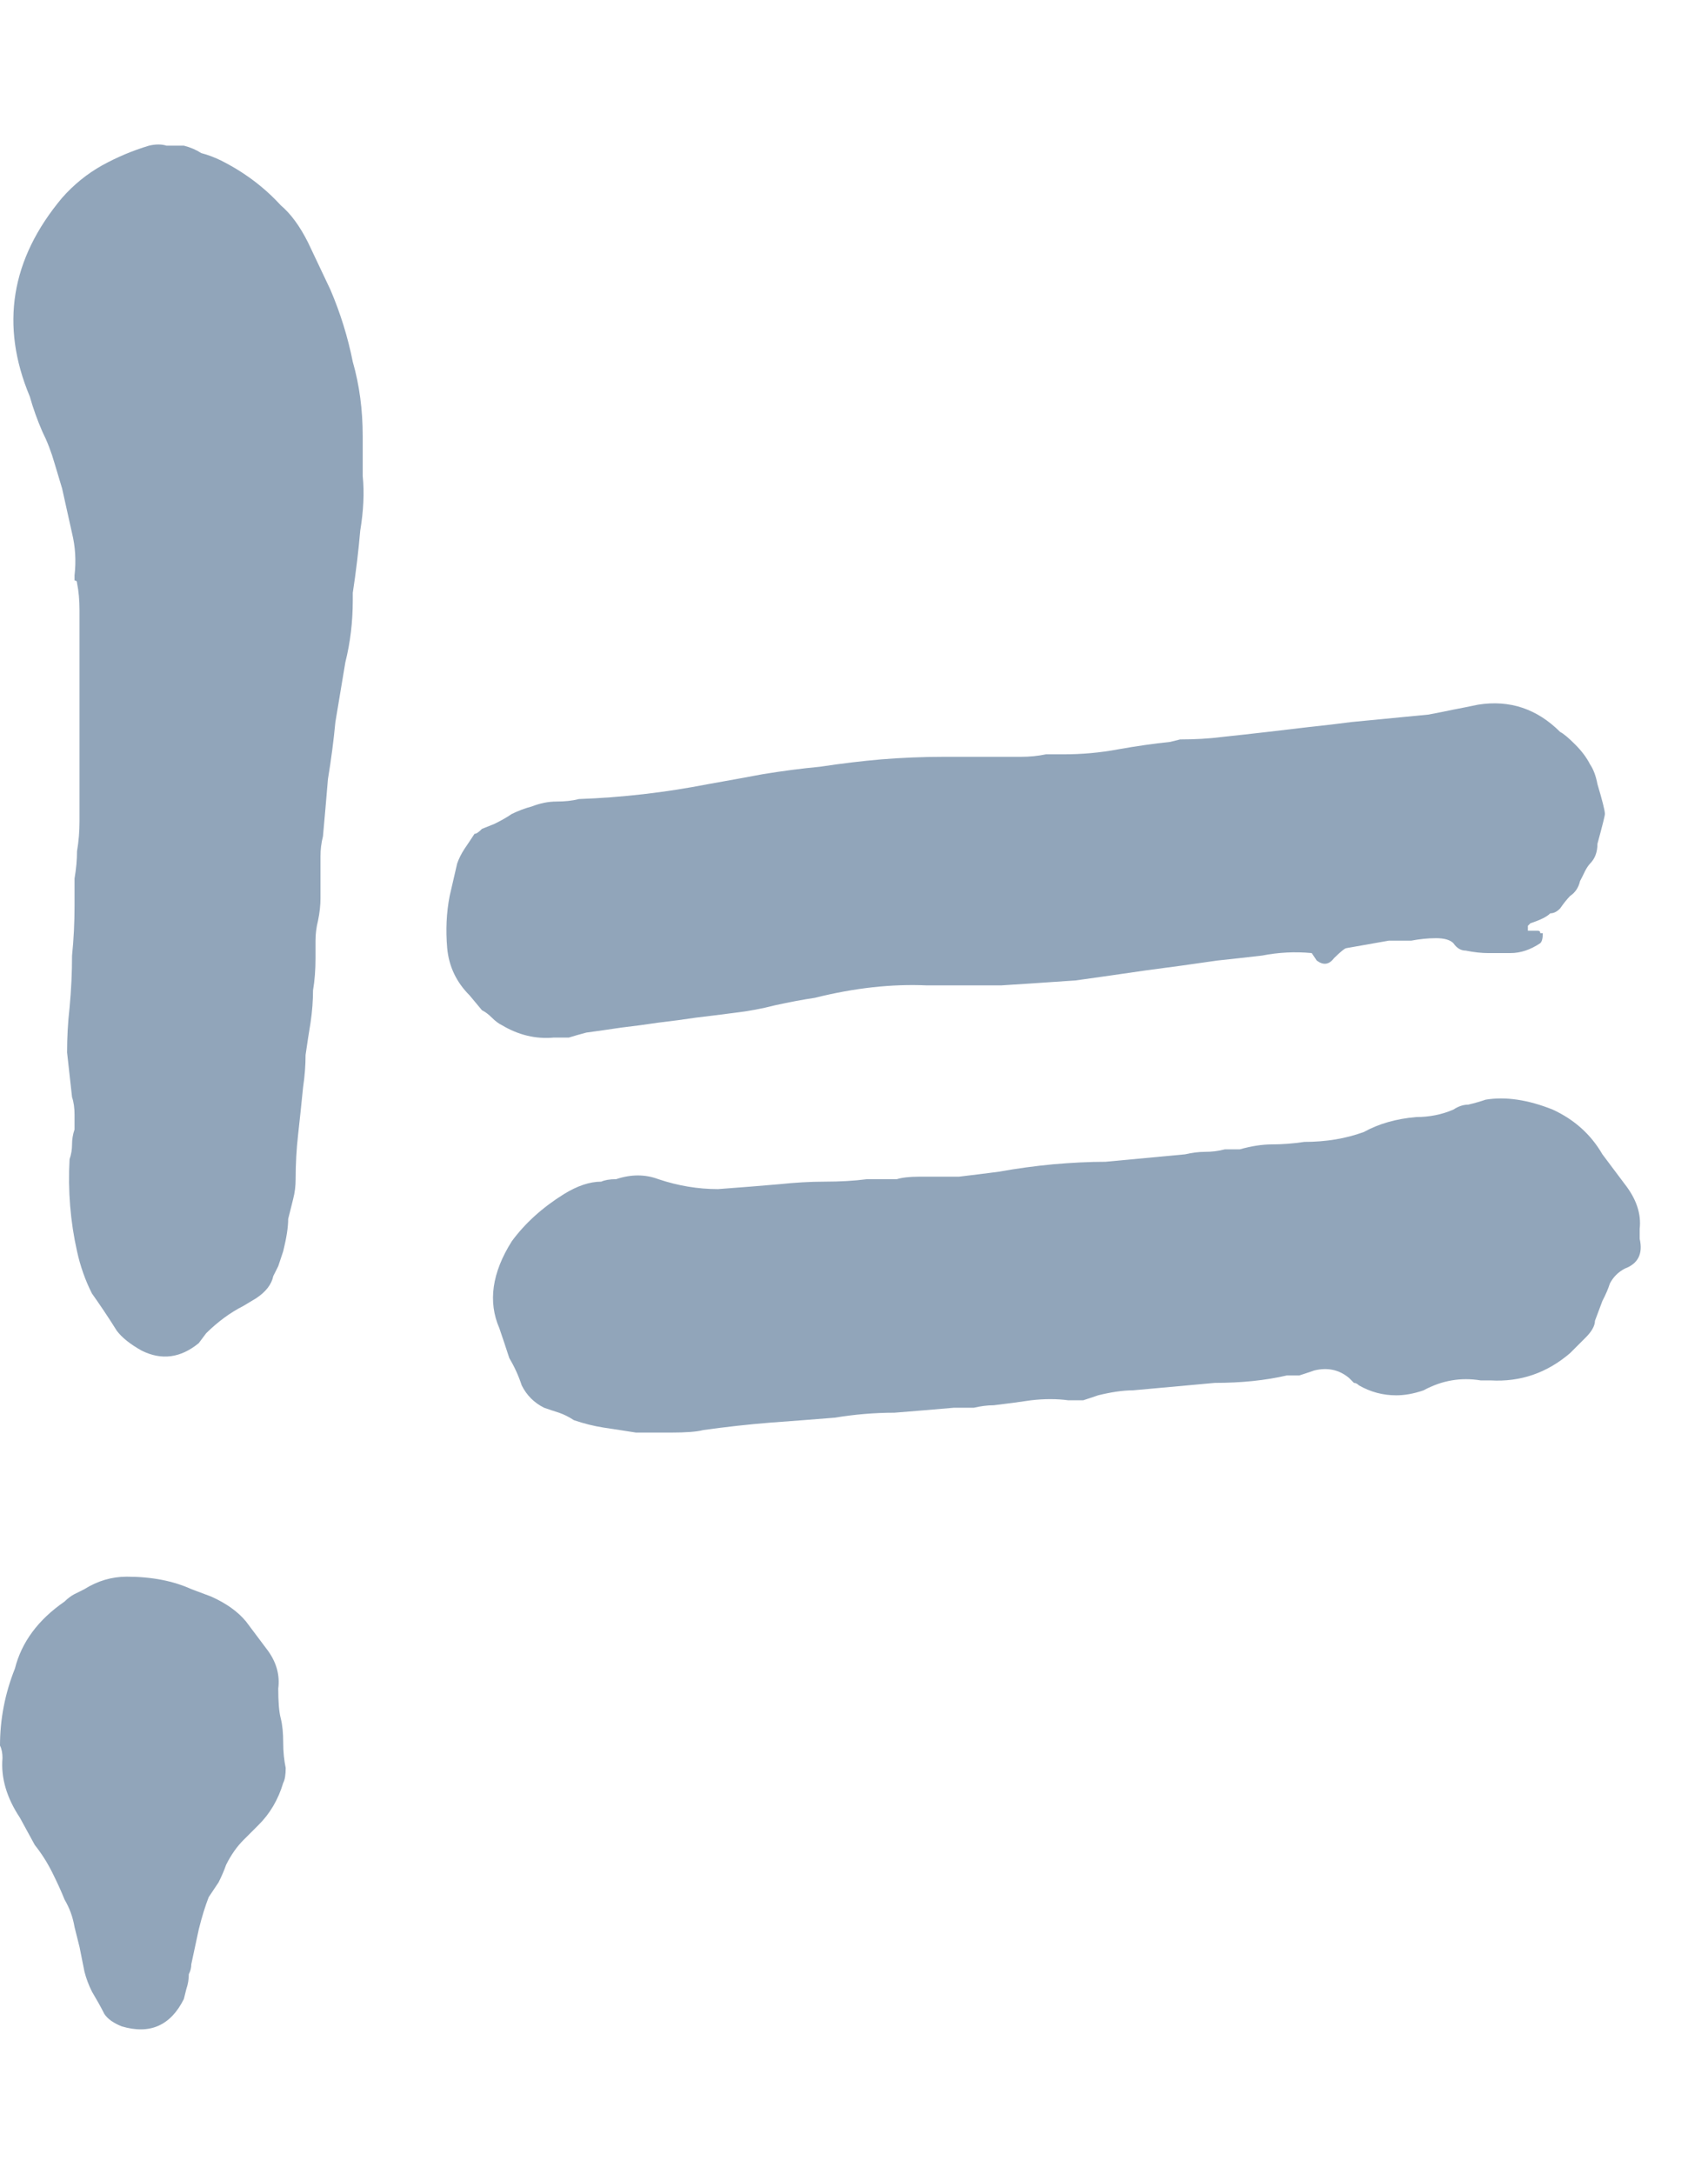 <svg width="11" height="14" viewBox="0 0 11 14" fill="none" xmlns="http://www.w3.org/2000/svg">
<path d="M0.912 8.698C0.837 8.656 0.784 8.613 0.752 8.57C0.699 8.485 0.645 8.405 0.592 8.33C0.549 8.245 0.517 8.154 0.496 8.058C0.453 7.866 0.437 7.669 0.448 7.466C0.459 7.434 0.464 7.402 0.464 7.37C0.464 7.338 0.469 7.306 0.48 7.274C0.48 7.242 0.48 7.21 0.48 7.178C0.48 7.136 0.475 7.098 0.464 7.066C0.453 6.97 0.443 6.874 0.432 6.778C0.432 6.682 0.437 6.586 0.448 6.49C0.459 6.373 0.464 6.261 0.464 6.154C0.475 6.048 0.48 5.941 0.48 5.834C0.48 5.77 0.48 5.712 0.48 5.658C0.491 5.594 0.496 5.536 0.496 5.482C0.507 5.418 0.512 5.354 0.512 5.29C0.512 5.226 0.512 5.162 0.512 5.098V4.09C0.512 4.037 0.512 3.984 0.512 3.93C0.512 3.866 0.507 3.808 0.496 3.754C0.496 3.744 0.491 3.738 0.48 3.738C0.48 3.728 0.48 3.717 0.48 3.706C0.491 3.61 0.485 3.52 0.464 3.434C0.443 3.338 0.421 3.242 0.4 3.146L0.352 2.986C0.331 2.912 0.304 2.842 0.272 2.778C0.24 2.704 0.213 2.629 0.192 2.554C-1.49012e-08 2.096 0.069 1.669 0.4 1.274C0.475 1.189 0.56 1.12 0.656 1.066C0.752 1.013 0.853 0.97 0.96 0.938C1.003 0.928 1.04 0.928 1.072 0.938C1.104 0.938 1.141 0.938 1.184 0.938C1.227 0.949 1.264 0.965 1.296 0.986C1.339 0.997 1.381 1.013 1.424 1.034C1.573 1.109 1.701 1.205 1.808 1.322C1.872 1.376 1.931 1.456 1.984 1.562L2.128 1.866C2.192 2.016 2.24 2.17 2.272 2.33C2.315 2.48 2.336 2.64 2.336 2.81V3.066C2.347 3.173 2.341 3.29 2.32 3.418C2.309 3.546 2.293 3.68 2.272 3.818V3.866C2.272 4.005 2.256 4.138 2.224 4.266C2.203 4.394 2.181 4.522 2.16 4.65C2.149 4.768 2.133 4.89 2.112 5.018C2.101 5.146 2.091 5.269 2.08 5.386C2.069 5.429 2.064 5.472 2.064 5.514C2.064 5.557 2.064 5.6 2.064 5.642C2.064 5.685 2.064 5.733 2.064 5.786C2.064 5.829 2.059 5.877 2.048 5.93C2.037 5.973 2.032 6.016 2.032 6.058C2.032 6.09 2.032 6.128 2.032 6.17C2.032 6.245 2.027 6.314 2.016 6.378C2.016 6.442 2.011 6.512 2 6.586C1.989 6.65 1.979 6.72 1.968 6.794C1.968 6.858 1.963 6.928 1.952 7.002C1.941 7.109 1.931 7.21 1.92 7.306C1.909 7.402 1.904 7.498 1.904 7.594C1.904 7.637 1.899 7.68 1.888 7.722C1.877 7.765 1.867 7.808 1.856 7.85C1.856 7.904 1.845 7.973 1.824 8.058C1.813 8.09 1.803 8.122 1.792 8.154C1.781 8.176 1.771 8.197 1.76 8.218C1.749 8.272 1.712 8.32 1.648 8.362L1.568 8.41C1.483 8.453 1.403 8.512 1.328 8.586L1.28 8.65C1.163 8.746 1.04 8.762 0.912 8.698ZM0.784 13.05C0.731 13.029 0.693 13.002 0.672 12.97C0.651 12.928 0.624 12.88 0.592 12.826C0.571 12.784 0.555 12.741 0.544 12.698C0.533 12.645 0.523 12.592 0.512 12.538C0.501 12.496 0.491 12.453 0.48 12.41C0.469 12.346 0.448 12.288 0.416 12.234C0.395 12.181 0.368 12.122 0.336 12.058C0.304 11.994 0.267 11.936 0.224 11.882L0.128 11.706C0.043 11.578 0.005 11.45 0.016 11.322C0.016 11.29 0.011 11.264 0 11.242C0 11.072 0.032 10.906 0.096 10.746C0.139 10.576 0.245 10.432 0.416 10.314C0.437 10.293 0.459 10.277 0.48 10.266C0.501 10.256 0.523 10.245 0.544 10.234C0.629 10.181 0.72 10.154 0.816 10.154C0.976 10.154 1.115 10.181 1.232 10.234L1.36 10.282C1.456 10.325 1.531 10.378 1.584 10.442L1.728 10.634C1.781 10.709 1.803 10.789 1.792 10.874C1.792 10.96 1.797 11.024 1.808 11.066C1.819 11.109 1.824 11.162 1.824 11.226C1.824 11.28 1.829 11.333 1.84 11.386C1.84 11.429 1.835 11.461 1.824 11.482C1.792 11.589 1.739 11.68 1.664 11.754L1.568 11.85C1.525 11.893 1.488 11.946 1.456 12.01C1.445 12.042 1.429 12.08 1.408 12.122C1.387 12.154 1.365 12.186 1.344 12.218C1.323 12.272 1.301 12.341 1.28 12.426L1.232 12.65C1.232 12.672 1.227 12.693 1.216 12.714C1.216 12.746 1.211 12.778 1.2 12.81L1.184 12.874C1.099 13.045 0.965 13.104 0.784 13.05Z" fill="#91A5BA"/>
<path d="M3.568 6.682C3.451 6.693 3.339 6.666 3.232 6.602C3.211 6.592 3.19 6.576 3.168 6.554C3.147 6.533 3.126 6.517 3.104 6.506L3.024 6.41C2.939 6.325 2.891 6.224 2.88 6.106C2.87 5.989 2.875 5.877 2.896 5.77L2.944 5.562C2.955 5.53 2.971 5.498 2.992 5.466C3.014 5.434 3.035 5.402 3.056 5.37C3.067 5.37 3.083 5.36 3.104 5.338L3.184 5.306C3.227 5.285 3.264 5.264 3.296 5.242C3.339 5.221 3.382 5.205 3.424 5.194C3.478 5.173 3.531 5.162 3.584 5.162C3.638 5.162 3.686 5.157 3.728 5.146C4.006 5.136 4.283 5.104 4.56 5.05C4.678 5.029 4.795 5.008 4.912 4.986C5.04 4.965 5.163 4.949 5.28 4.938C5.419 4.917 5.552 4.901 5.68 4.89C5.808 4.88 5.942 4.874 6.08 4.874H6.416C6.47 4.874 6.523 4.874 6.576 4.874C6.63 4.874 6.683 4.869 6.736 4.858H6.848C6.966 4.858 7.083 4.848 7.2 4.826C7.318 4.805 7.43 4.789 7.536 4.778L7.6 4.762C7.696 4.762 7.787 4.757 7.872 4.746C7.968 4.736 8.064 4.725 8.16 4.714C8.246 4.704 8.336 4.693 8.432 4.682C8.528 4.672 8.619 4.661 8.704 4.65L9.2 4.602C9.254 4.592 9.307 4.581 9.36 4.57C9.414 4.56 9.467 4.549 9.52 4.538C9.723 4.506 9.899 4.565 10.048 4.714C10.07 4.725 10.102 4.752 10.144 4.794C10.187 4.837 10.219 4.88 10.24 4.922C10.262 4.954 10.278 4.997 10.288 5.05C10.32 5.157 10.336 5.221 10.336 5.242C10.336 5.253 10.32 5.317 10.288 5.434C10.288 5.488 10.272 5.53 10.24 5.562C10.23 5.573 10.219 5.589 10.208 5.61C10.198 5.632 10.187 5.653 10.176 5.674C10.166 5.717 10.144 5.749 10.112 5.77C10.091 5.792 10.07 5.818 10.048 5.85C10.027 5.872 10.006 5.882 9.984 5.882C9.963 5.904 9.92 5.925 9.856 5.946C9.856 5.946 9.851 5.952 9.84 5.962C9.84 5.962 9.84 5.968 9.84 5.978C9.84 5.978 9.84 5.984 9.84 5.994C9.851 5.994 9.862 5.994 9.872 5.994H9.904C9.915 5.994 9.92 6 9.92 6.01C9.931 6.01 9.936 6.01 9.936 6.01C9.936 6.042 9.931 6.064 9.92 6.074C9.856 6.117 9.792 6.138 9.728 6.138C9.686 6.138 9.638 6.138 9.584 6.138C9.542 6.138 9.494 6.133 9.44 6.122C9.408 6.122 9.382 6.106 9.36 6.074C9.339 6.053 9.302 6.042 9.248 6.042C9.195 6.042 9.142 6.048 9.088 6.058C9.046 6.058 8.998 6.058 8.944 6.058L8.672 6.106C8.662 6.106 8.635 6.128 8.592 6.17C8.56 6.213 8.523 6.218 8.48 6.186L8.448 6.138C8.342 6.128 8.235 6.133 8.128 6.154C8.032 6.165 7.936 6.176 7.84 6.186C7.691 6.208 7.536 6.229 7.376 6.25C7.227 6.272 7.078 6.293 6.928 6.314C6.768 6.325 6.608 6.336 6.448 6.346C6.288 6.346 6.128 6.346 5.968 6.346C5.744 6.336 5.504 6.362 5.248 6.426C5.174 6.437 5.088 6.453 4.992 6.474C4.907 6.496 4.822 6.512 4.736 6.522C4.651 6.533 4.566 6.544 4.48 6.554C4.406 6.565 4.326 6.576 4.24 6.586C4.166 6.597 4.086 6.608 4 6.618C3.926 6.629 3.851 6.64 3.776 6.65C3.734 6.661 3.696 6.672 3.664 6.682C3.632 6.682 3.6 6.682 3.568 6.682ZM8.464 6.122C8.454 6.122 8.448 6.122 8.448 6.122H8.464ZM8.448 6.138C8.448 6.128 8.448 6.128 8.448 6.138ZM4.096 9.226C4.032 9.216 3.963 9.205 3.888 9.194C3.824 9.184 3.76 9.168 3.696 9.146C3.664 9.125 3.632 9.109 3.6 9.098C3.568 9.088 3.536 9.077 3.504 9.066C3.44 9.034 3.392 8.986 3.36 8.922C3.339 8.858 3.312 8.8 3.28 8.746C3.259 8.682 3.238 8.618 3.216 8.554C3.142 8.384 3.168 8.197 3.296 7.994C3.382 7.877 3.494 7.776 3.632 7.69C3.718 7.637 3.798 7.61 3.872 7.61C3.894 7.6 3.926 7.594 3.968 7.594C4.064 7.562 4.155 7.562 4.24 7.594C4.368 7.637 4.496 7.658 4.624 7.658C4.763 7.648 4.896 7.637 5.024 7.626C5.12 7.616 5.216 7.61 5.312 7.61C5.408 7.61 5.499 7.605 5.584 7.594H5.776C5.808 7.584 5.856 7.578 5.92 7.578C6.006 7.578 6.091 7.578 6.176 7.578C6.262 7.568 6.347 7.557 6.432 7.546C6.55 7.525 6.667 7.509 6.784 7.498C6.902 7.488 7.014 7.482 7.12 7.482L7.632 7.434C7.675 7.424 7.718 7.418 7.76 7.418C7.803 7.418 7.846 7.413 7.888 7.402H7.984C8.059 7.381 8.128 7.37 8.192 7.37C8.256 7.37 8.326 7.365 8.4 7.354C8.539 7.354 8.667 7.333 8.784 7.29C8.88 7.237 8.992 7.205 9.12 7.194C9.206 7.194 9.286 7.178 9.36 7.146C9.392 7.125 9.424 7.114 9.456 7.114C9.499 7.104 9.536 7.093 9.568 7.082C9.696 7.061 9.84 7.082 10 7.146C10.139 7.21 10.246 7.306 10.32 7.434L10.464 7.626C10.539 7.722 10.571 7.818 10.56 7.914V7.978C10.582 8.074 10.55 8.138 10.464 8.17C10.422 8.192 10.39 8.224 10.368 8.266C10.358 8.298 10.342 8.336 10.32 8.378L10.272 8.506C10.272 8.538 10.251 8.576 10.208 8.618L10.112 8.714C9.963 8.842 9.792 8.901 9.6 8.89H9.536C9.408 8.869 9.286 8.89 9.168 8.954C9.104 8.976 9.046 8.986 8.992 8.986C8.907 8.986 8.827 8.965 8.752 8.922C8.742 8.912 8.731 8.906 8.72 8.906C8.71 8.896 8.699 8.885 8.688 8.874C8.624 8.821 8.55 8.805 8.464 8.826C8.432 8.837 8.4 8.848 8.368 8.858C8.347 8.858 8.32 8.858 8.288 8.858C8.15 8.89 7.995 8.906 7.824 8.906L7.296 8.954C7.232 8.954 7.158 8.965 7.072 8.986C7.04 8.997 7.008 9.008 6.976 9.018C6.944 9.018 6.912 9.018 6.88 9.018C6.806 9.008 6.726 9.008 6.64 9.018C6.566 9.029 6.486 9.04 6.4 9.05C6.358 9.05 6.315 9.056 6.272 9.066C6.23 9.066 6.187 9.066 6.144 9.066C6.016 9.077 5.888 9.088 5.76 9.098C5.632 9.098 5.504 9.109 5.376 9.13C5.238 9.141 5.099 9.152 4.96 9.162C4.822 9.173 4.678 9.189 4.528 9.21C4.486 9.221 4.416 9.226 4.32 9.226H4.096Z" fill="#91A5BA"/>
</svg>
